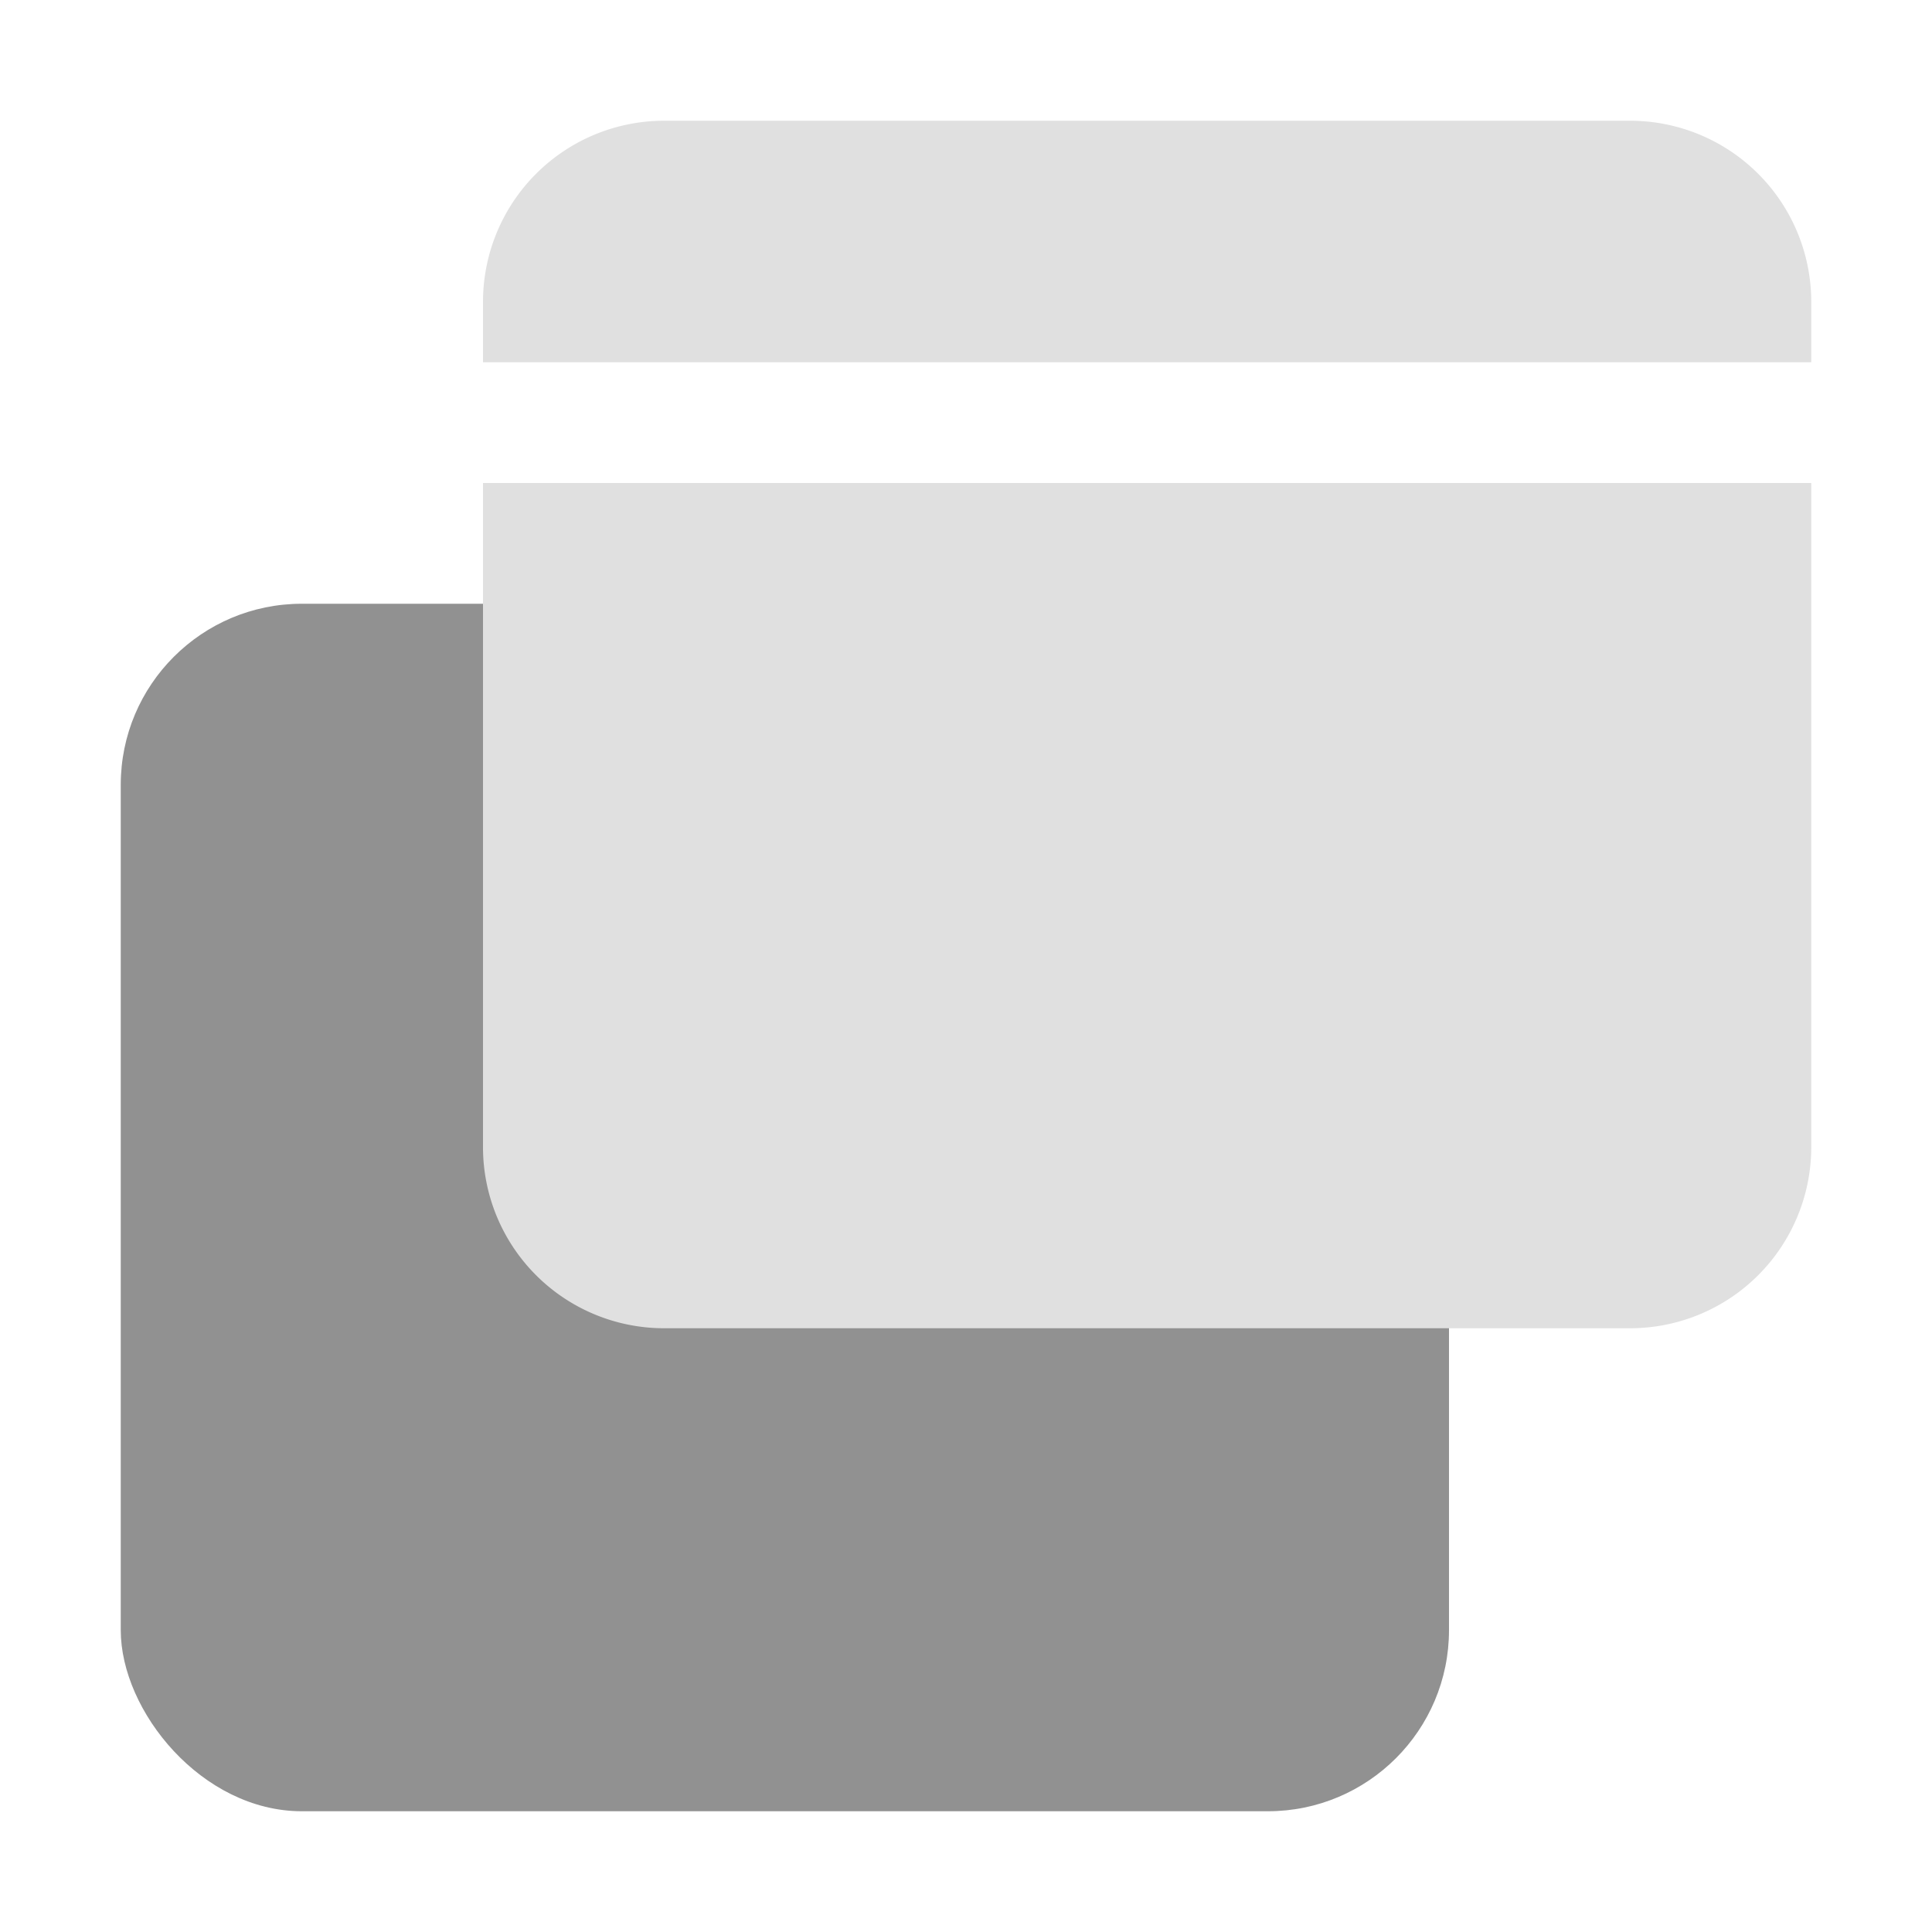 <svg xmlns="http://www.w3.org/2000/svg" width="16" height="16"><rect width="11" height="10" x="1" y="5" fill="#919191" rx="1.5"/><path fill="#e0e0e0" d="M5.5 1A1.5 1.5 0 0 0 4 2.5V3h11v-.5A1.5 1.5 0 0 0 13.5 1zM4 4v5.5A1.5 1.5 0 0 0 5.5 11h8A1.5 1.5 0 0 0 15 9.5V4z"/></svg>
